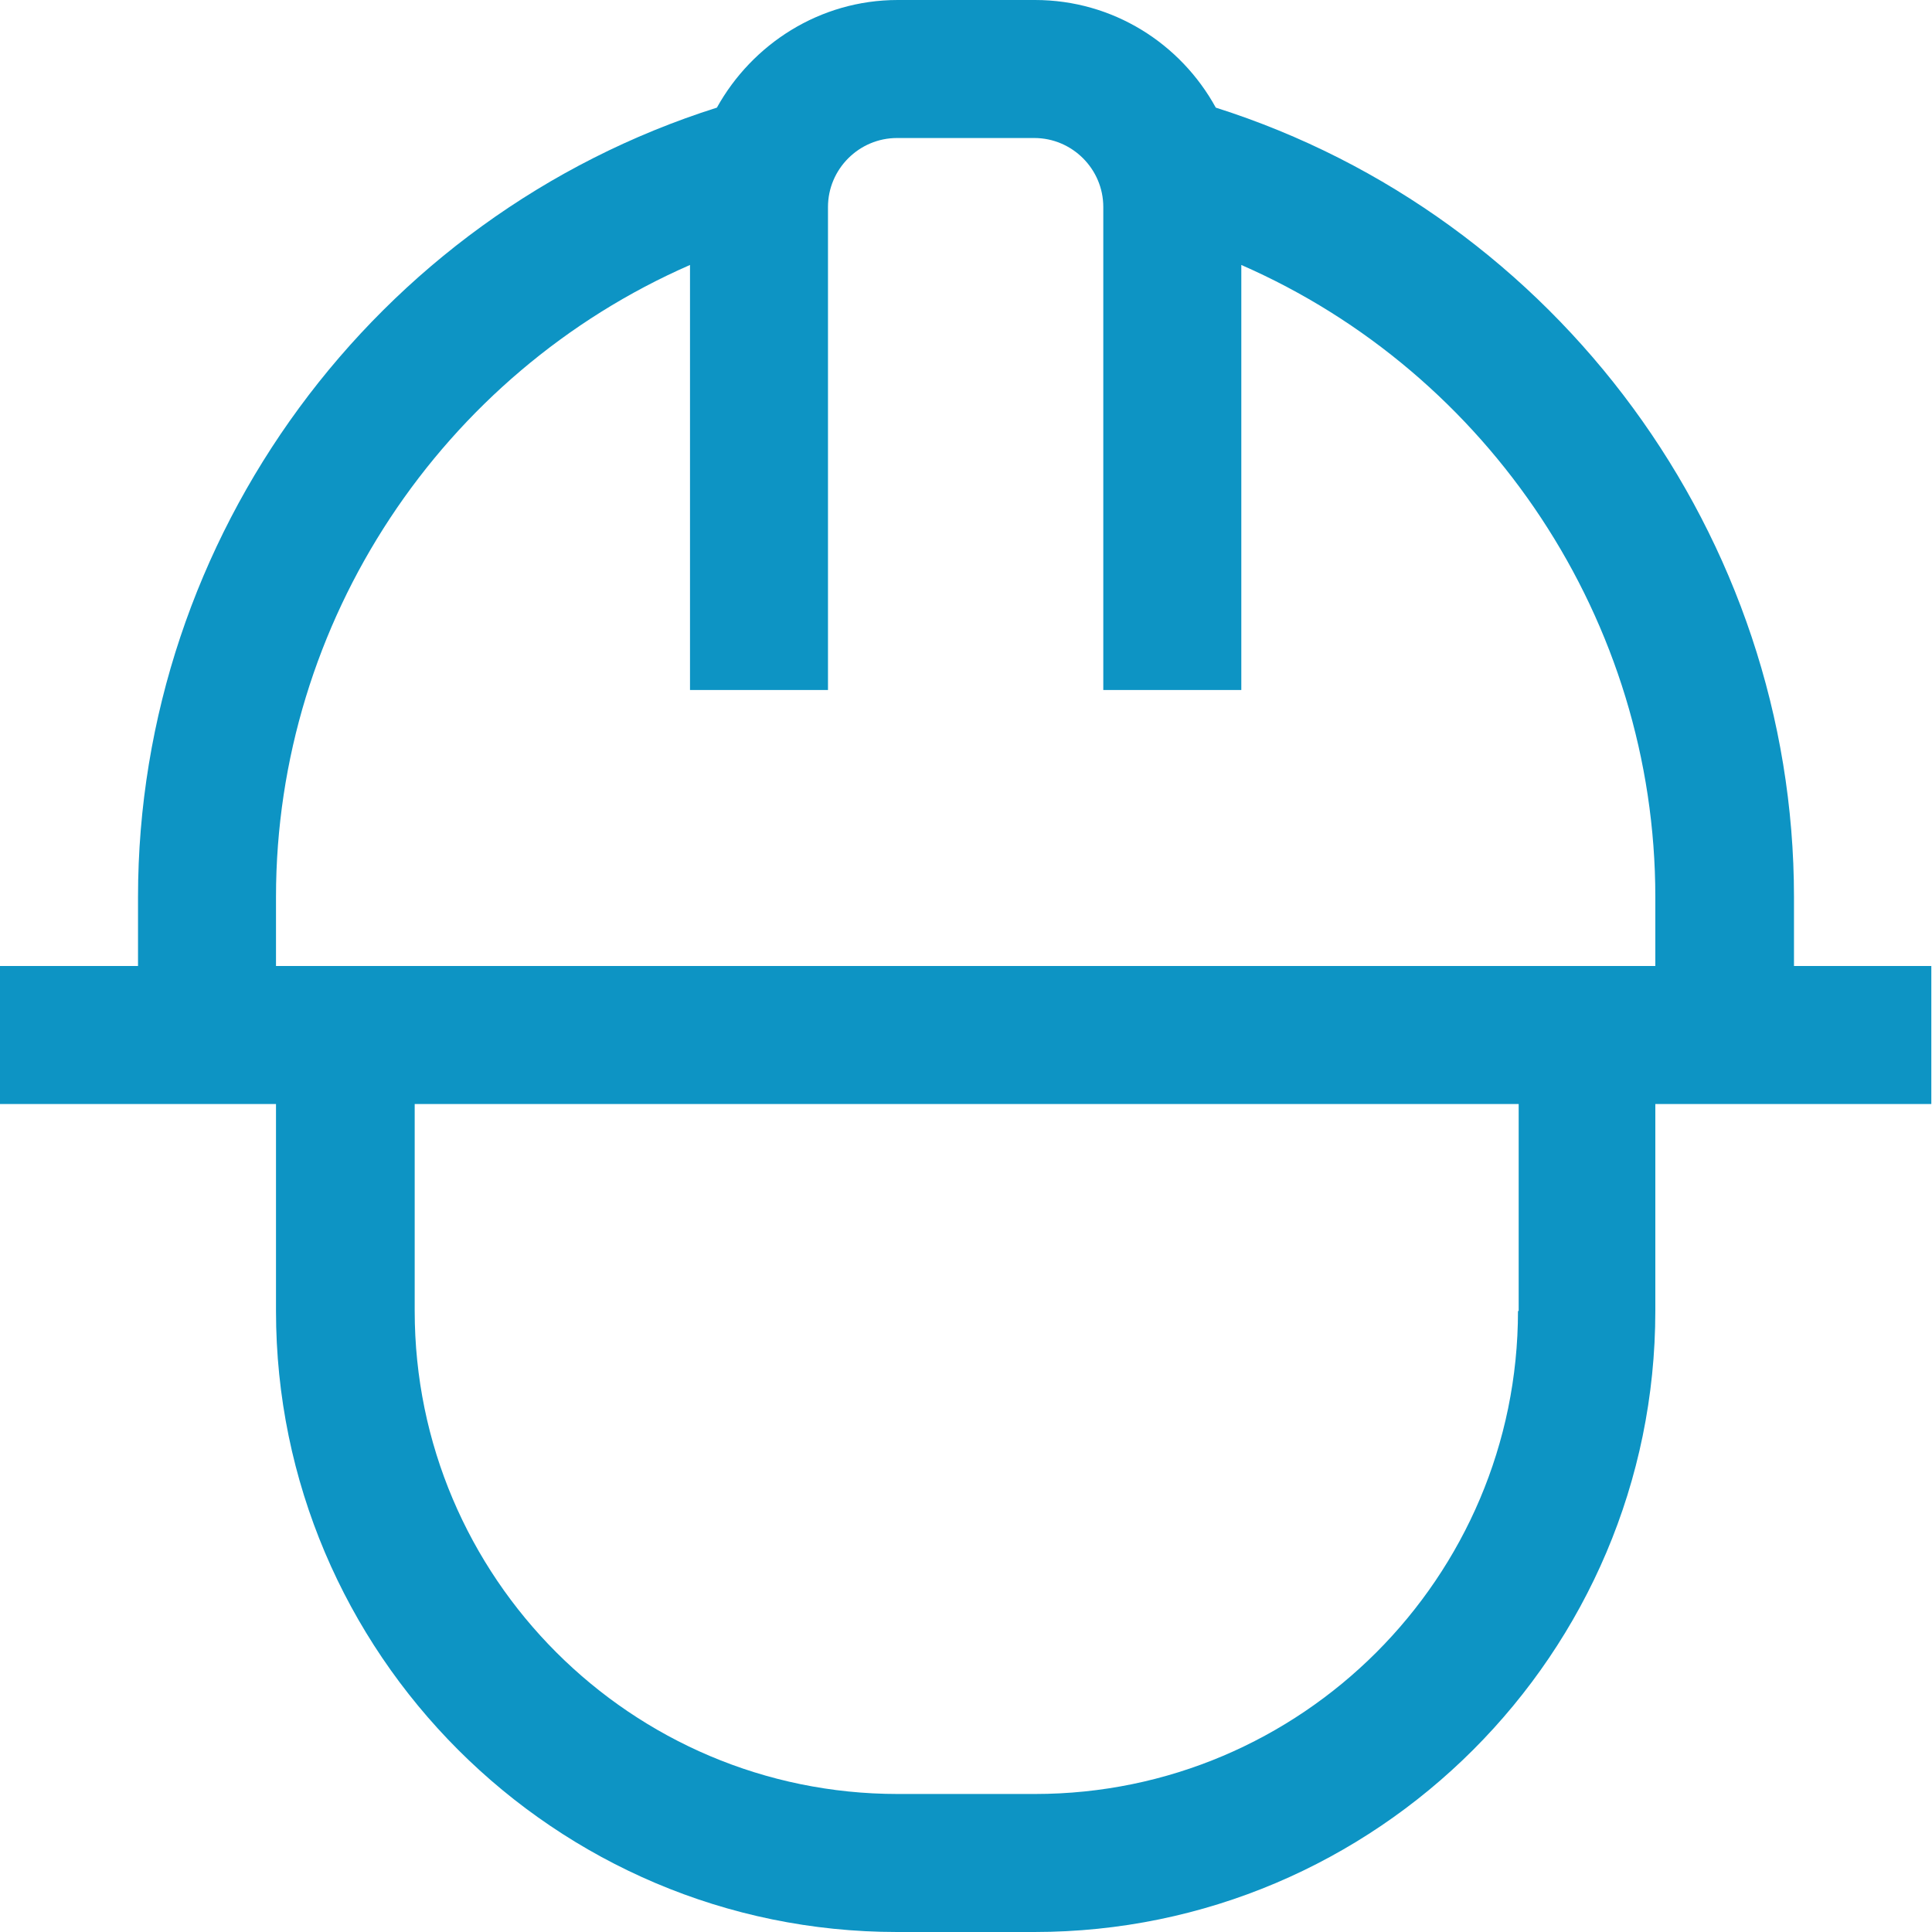 <?xml version="1.0" encoding="UTF-8"?> <svg xmlns="http://www.w3.org/2000/svg" width="48" height="48" viewBox="0 0 48 48" fill="none"><g clip-path="url(#clip0_735_3290)"><path d="M48 24H44.571V22.286C44.571 13.337 38.691 5.366 30.206 2.674C29.331 1.08 27.651 0 25.714 0H22.303C20.366 0 18.686 1.097 17.811 2.674C9.309 5.366 3.429 13.337 3.429 22.286V24H0V27.429H6.857V32.571C6.857 41.074 13.783 48 22.286 48H25.697C34.2 48 41.126 41.074 41.126 32.571V27.429H47.983V24H48ZM6.857 22.286C6.857 15.429 10.989 9.274 17.143 6.583V17.143H20.571V5.143C20.571 4.2 21.343 3.429 22.286 3.429H25.697C26.64 3.429 27.411 4.2 27.411 5.143V17.143H30.84V6.583C36.994 9.274 41.126 15.429 41.126 22.286V24H6.857V22.286ZM37.714 32.571C37.714 39.189 32.331 44.571 25.714 44.571H22.303C15.686 44.571 10.303 39.189 10.303 32.571V27.429H37.731V32.571H37.714Z" fill="#0D94C4"></path></g><defs><clipPath id="clip0_735_3290"><rect width="48" height="48" fill="white"></rect></clipPath></defs></svg> 